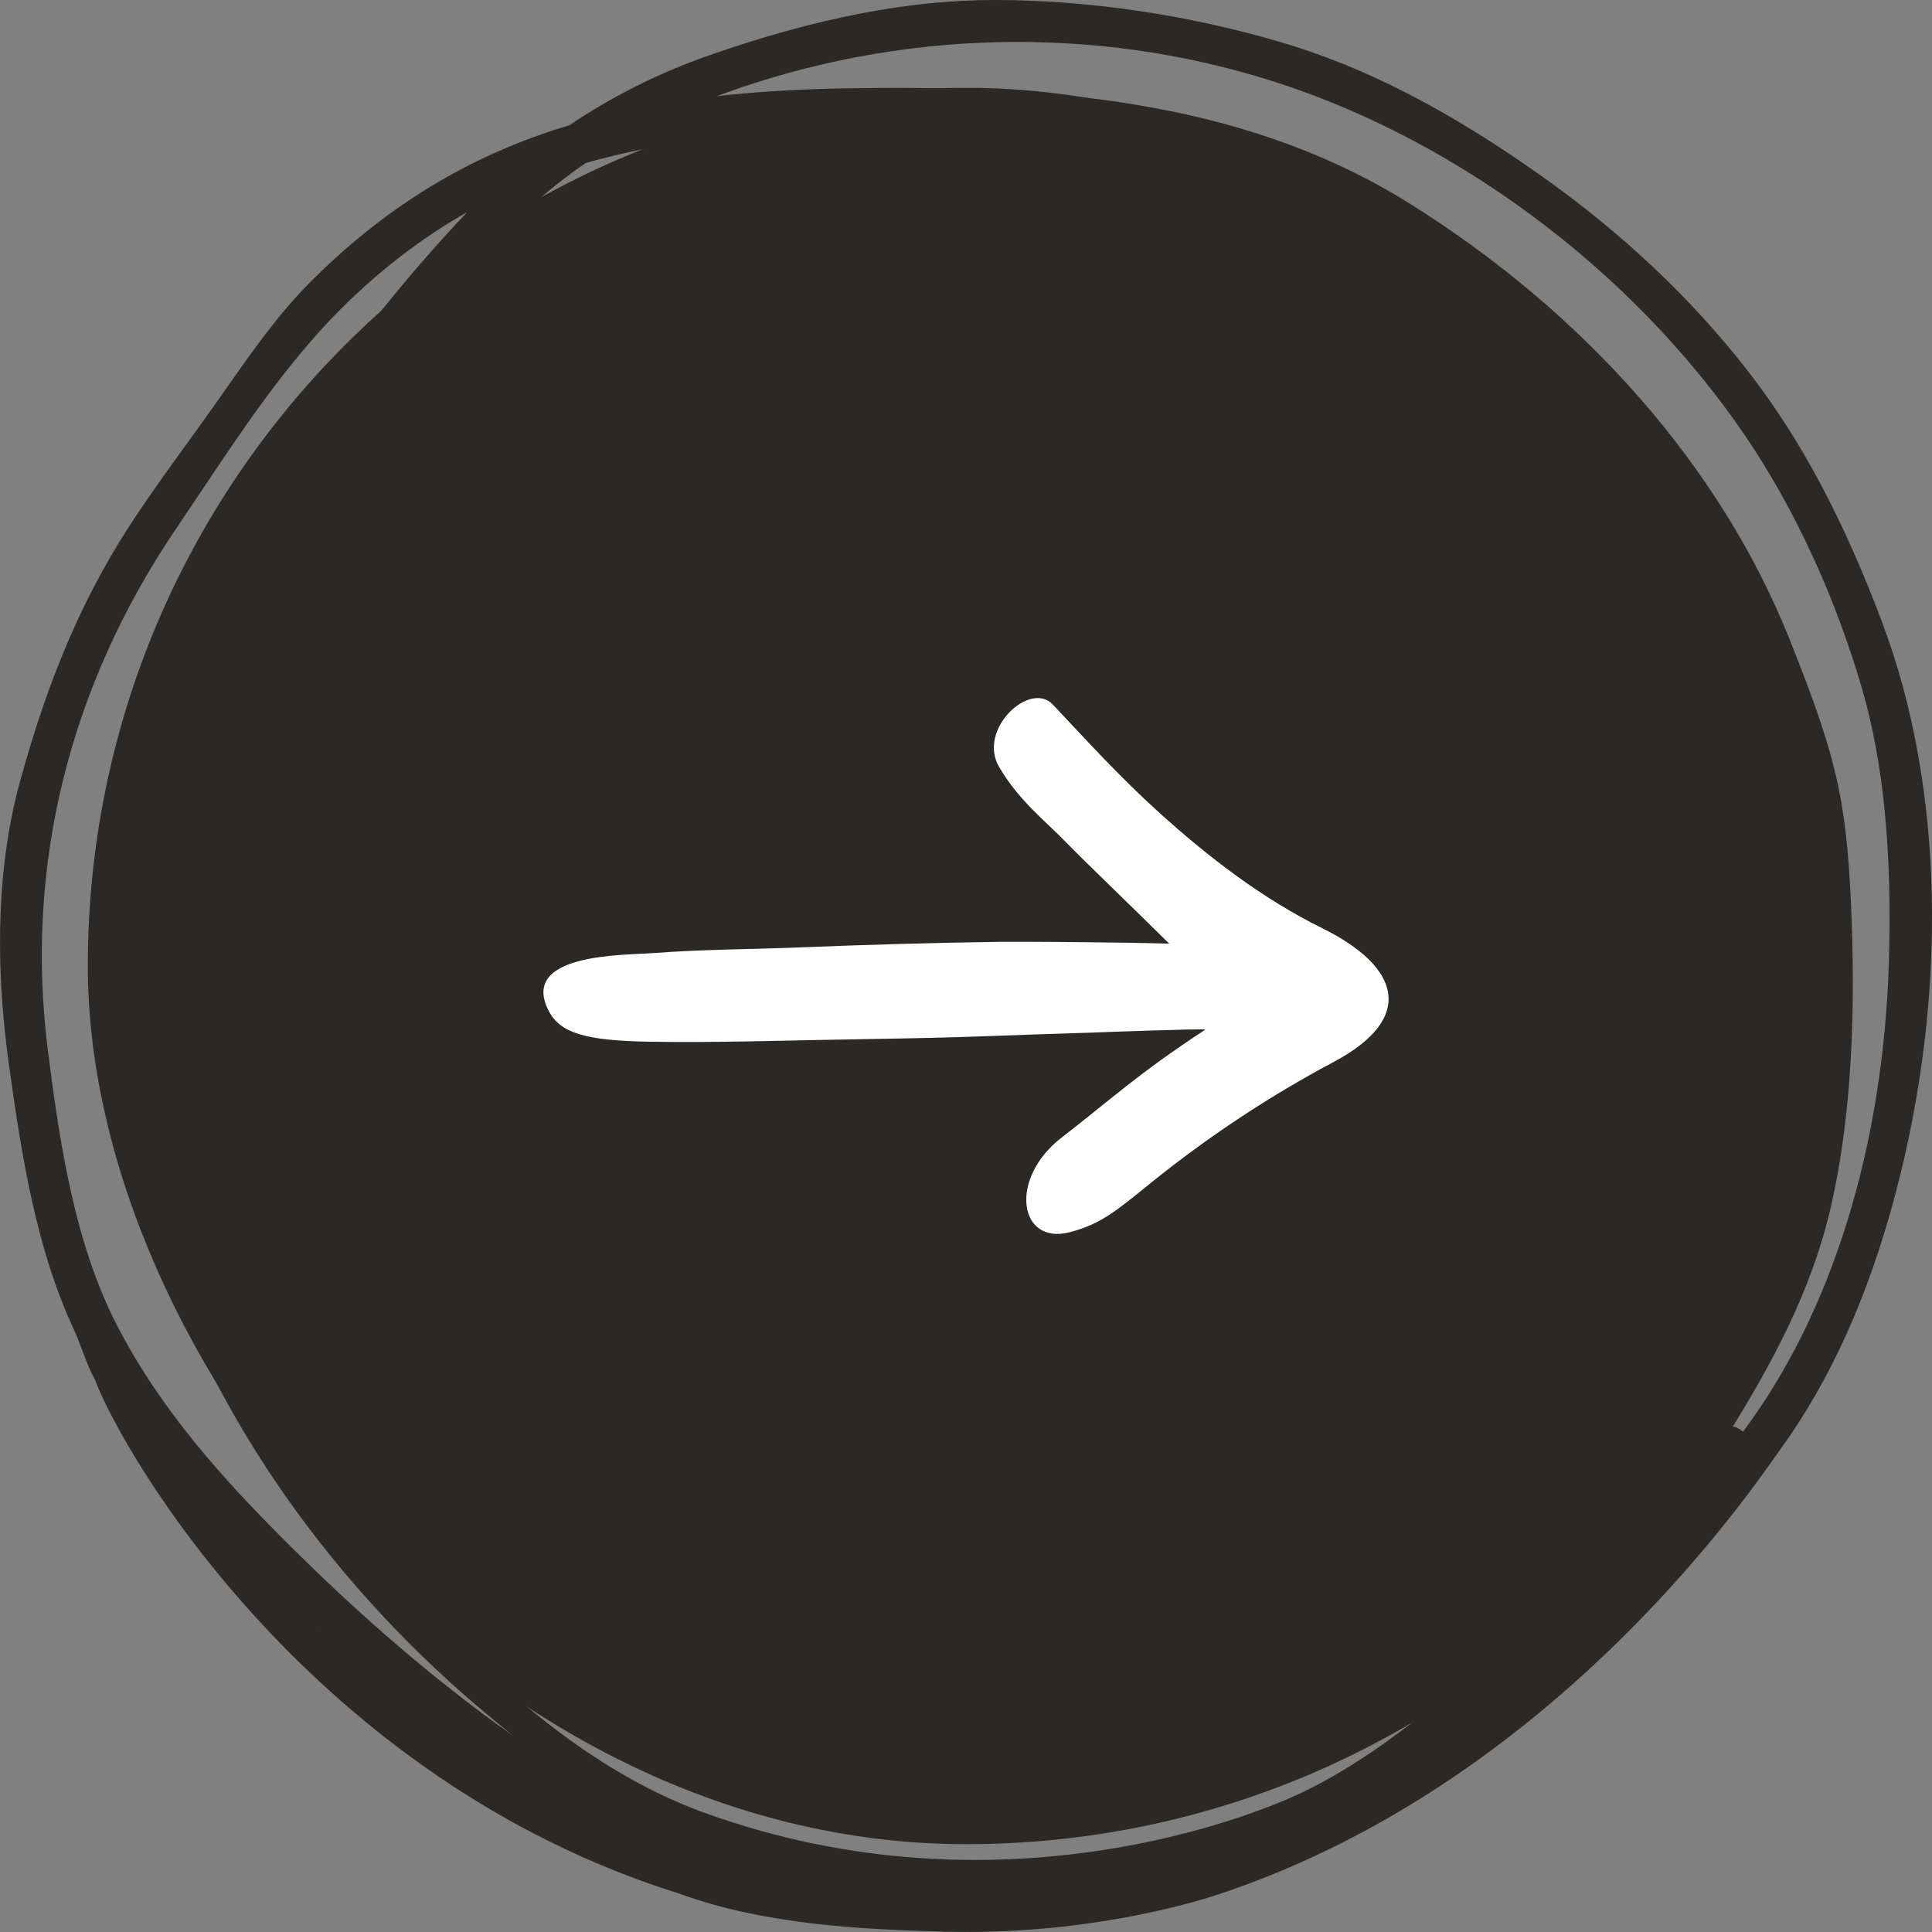 <svg width="44" height="44" viewBox="0 0 44 44" fill="none" xmlns="http://www.w3.org/2000/svg">
<rect x="0" y="0" width="44" height="44" fill="#808080" stroke="none"/>
<rect x="2" y="2" width="40" height="40" rx="20" fill="#2A2927"/>
<path d="M42.885 14.227C41.985 11.824 41.004 9.985 39.796 8.436C38.523 6.799 36.946 5.312 35.115 4.014C32.967 2.491 31.076 1.521 29.165 0.959C27.059 0.339 24.822 0.007 22.695 0H22.644C20.7 0 18.575 0.412 16.149 1.261C15.009 1.659 13.939 2.195 12.967 2.853C12.83 2.894 12.694 2.937 12.557 2.982C10.498 3.664 8.704 4.785 7.076 6.415C6.352 7.138 5.765 7.975 5.197 8.784L5.021 9.035C4.784 9.372 4.543 9.708 4.3 10.043C3.909 10.582 3.507 11.139 3.129 11.702C1.963 13.435 1.138 15.313 0.457 17.793C-0.048 19.633 -0.135 21.794 0.2 24.221C0.496 26.372 0.833 28.454 1.683 30.28C1.834 30.605 1.983 31.105 2.157 31.41C2.863 33.262 7.179 40.528 15.452 43.12C17.437 43.848 19.689 43.94 21.461 43.991C21.493 43.994 21.523 43.996 21.555 44L21.526 43.992C24.613 44.073 27.031 43.38 27.739 43.146C35.482 40.586 40.004 33.755 40.532 33.028C41.685 31.44 42.548 29.527 43.169 27.183C44.37 22.639 44.265 17.919 42.885 14.231M1.089 23.912C0.56 19.743 1.571 15.637 4.012 12.038C4.191 11.774 4.372 11.504 4.553 11.232C5.529 9.771 6.538 8.262 7.752 7.048C8.644 6.155 9.616 5.409 10.643 4.829C10.64 4.832 10.638 4.834 10.634 4.838C9.197 6.348 7.773 8.151 6.283 10.35C5.006 12.232 4.094 14.034 3.492 15.858C2.228 19.694 2.213 23.866 3.452 27.919C4.684 31.955 7.326 35.845 10.888 38.872C11.159 39.102 11.425 39.321 11.686 39.531C9.969 38.319 8.259 36.858 6.517 35.117C5.108 33.708 3.664 32.133 2.65 30.155C1.706 28.314 1.36 26.061 1.089 23.91M7.212 37.029C7.221 37.036 7.23 37.046 7.239 37.053L7.219 37.038L7.211 37.029H7.212ZM37.875 33.303L37.735 33.523C37.274 34.244 33.178 39.245 29.465 40.91C28.642 41.279 22.827 43.728 16.068 41.294C12.396 39.971 9.192 36.493 6.623 32.53C4.385 29.078 3.264 24.957 3.466 20.93C3.647 17.331 4.963 13.826 7.487 10.217C9.002 8.052 10.342 6.415 11.702 5.066C12.206 4.568 12.758 4.111 13.34 3.712C15.135 3.205 17.162 2.957 19.724 2.935C21.571 2.918 23.747 2.95 25.88 3.308C29.82 3.969 33.648 6.226 36.66 9.666C38.15 11.367 39.291 13.263 40.053 15.3L40.185 15.647C40.499 16.479 40.825 17.34 40.988 18.207C41.201 19.34 41.247 20.518 41.263 21.522C41.294 23.277 41.256 25.557 40.715 27.623C40.158 29.745 39.049 31.472 37.875 33.303ZM43.018 21.906C42.892 26.122 41.712 29.917 39.695 32.607C39.628 32.543 39.548 32.502 39.466 32.487C40.327 31.08 41.258 29.423 41.707 27.443C42.111 25.652 42.264 23.532 42.17 20.962C42.133 19.957 42.072 18.79 41.817 17.69C41.574 16.643 41.169 15.596 40.742 14.525C39.191 10.652 36.112 7.132 32.071 4.615C28.198 2.204 23.628 1.94 19.268 2.012C18.197 2.03 17.226 2.088 16.325 2.19C16.712 2.045 17.114 1.91 17.542 1.781C21.689 0.539 26.149 0.702 30.096 2.242C33.908 3.729 37.417 6.518 39.724 9.893C40.864 11.564 41.795 13.577 42.415 15.714C42.895 17.374 43.094 19.397 43.018 21.903" fill="#2A2927"/>
<path d="M24.177 25.908C25.277 25.058 25.925 24.446 27.452 23.448C27.437 23.421 25.035 23.51 25.02 23.511C22.564 23.586 22.172 23.627 19.715 23.665C18.07 23.69 16.26 23.752 14.767 23.724C13.361 23.698 12.766 23.536 12.501 23.031C11.806 21.707 14.213 21.756 14.857 21.707C15.99 21.62 17.123 21.621 18.257 21.575C19.77 21.513 21.283 21.471 22.797 21.449C23.156 21.444 25.176 21.453 26.627 21.49C25.644 20.518 24.733 19.648 24.335 19.239C23.727 18.616 23.228 18.257 22.76 17.478C22.243 16.616 23.458 15.494 23.976 16.044C24.74 16.855 25.503 17.696 26.39 18.498C27.523 19.522 28.743 20.462 30.116 21.141C31.877 22.012 32.263 23.179 30.372 24.186C28.909 24.965 27.52 25.883 26.23 26.924C25.437 27.564 25.083 27.875 24.366 28.062C23.201 28.366 22.963 26.846 24.177 25.908Z" fill="white"/>
</svg>
